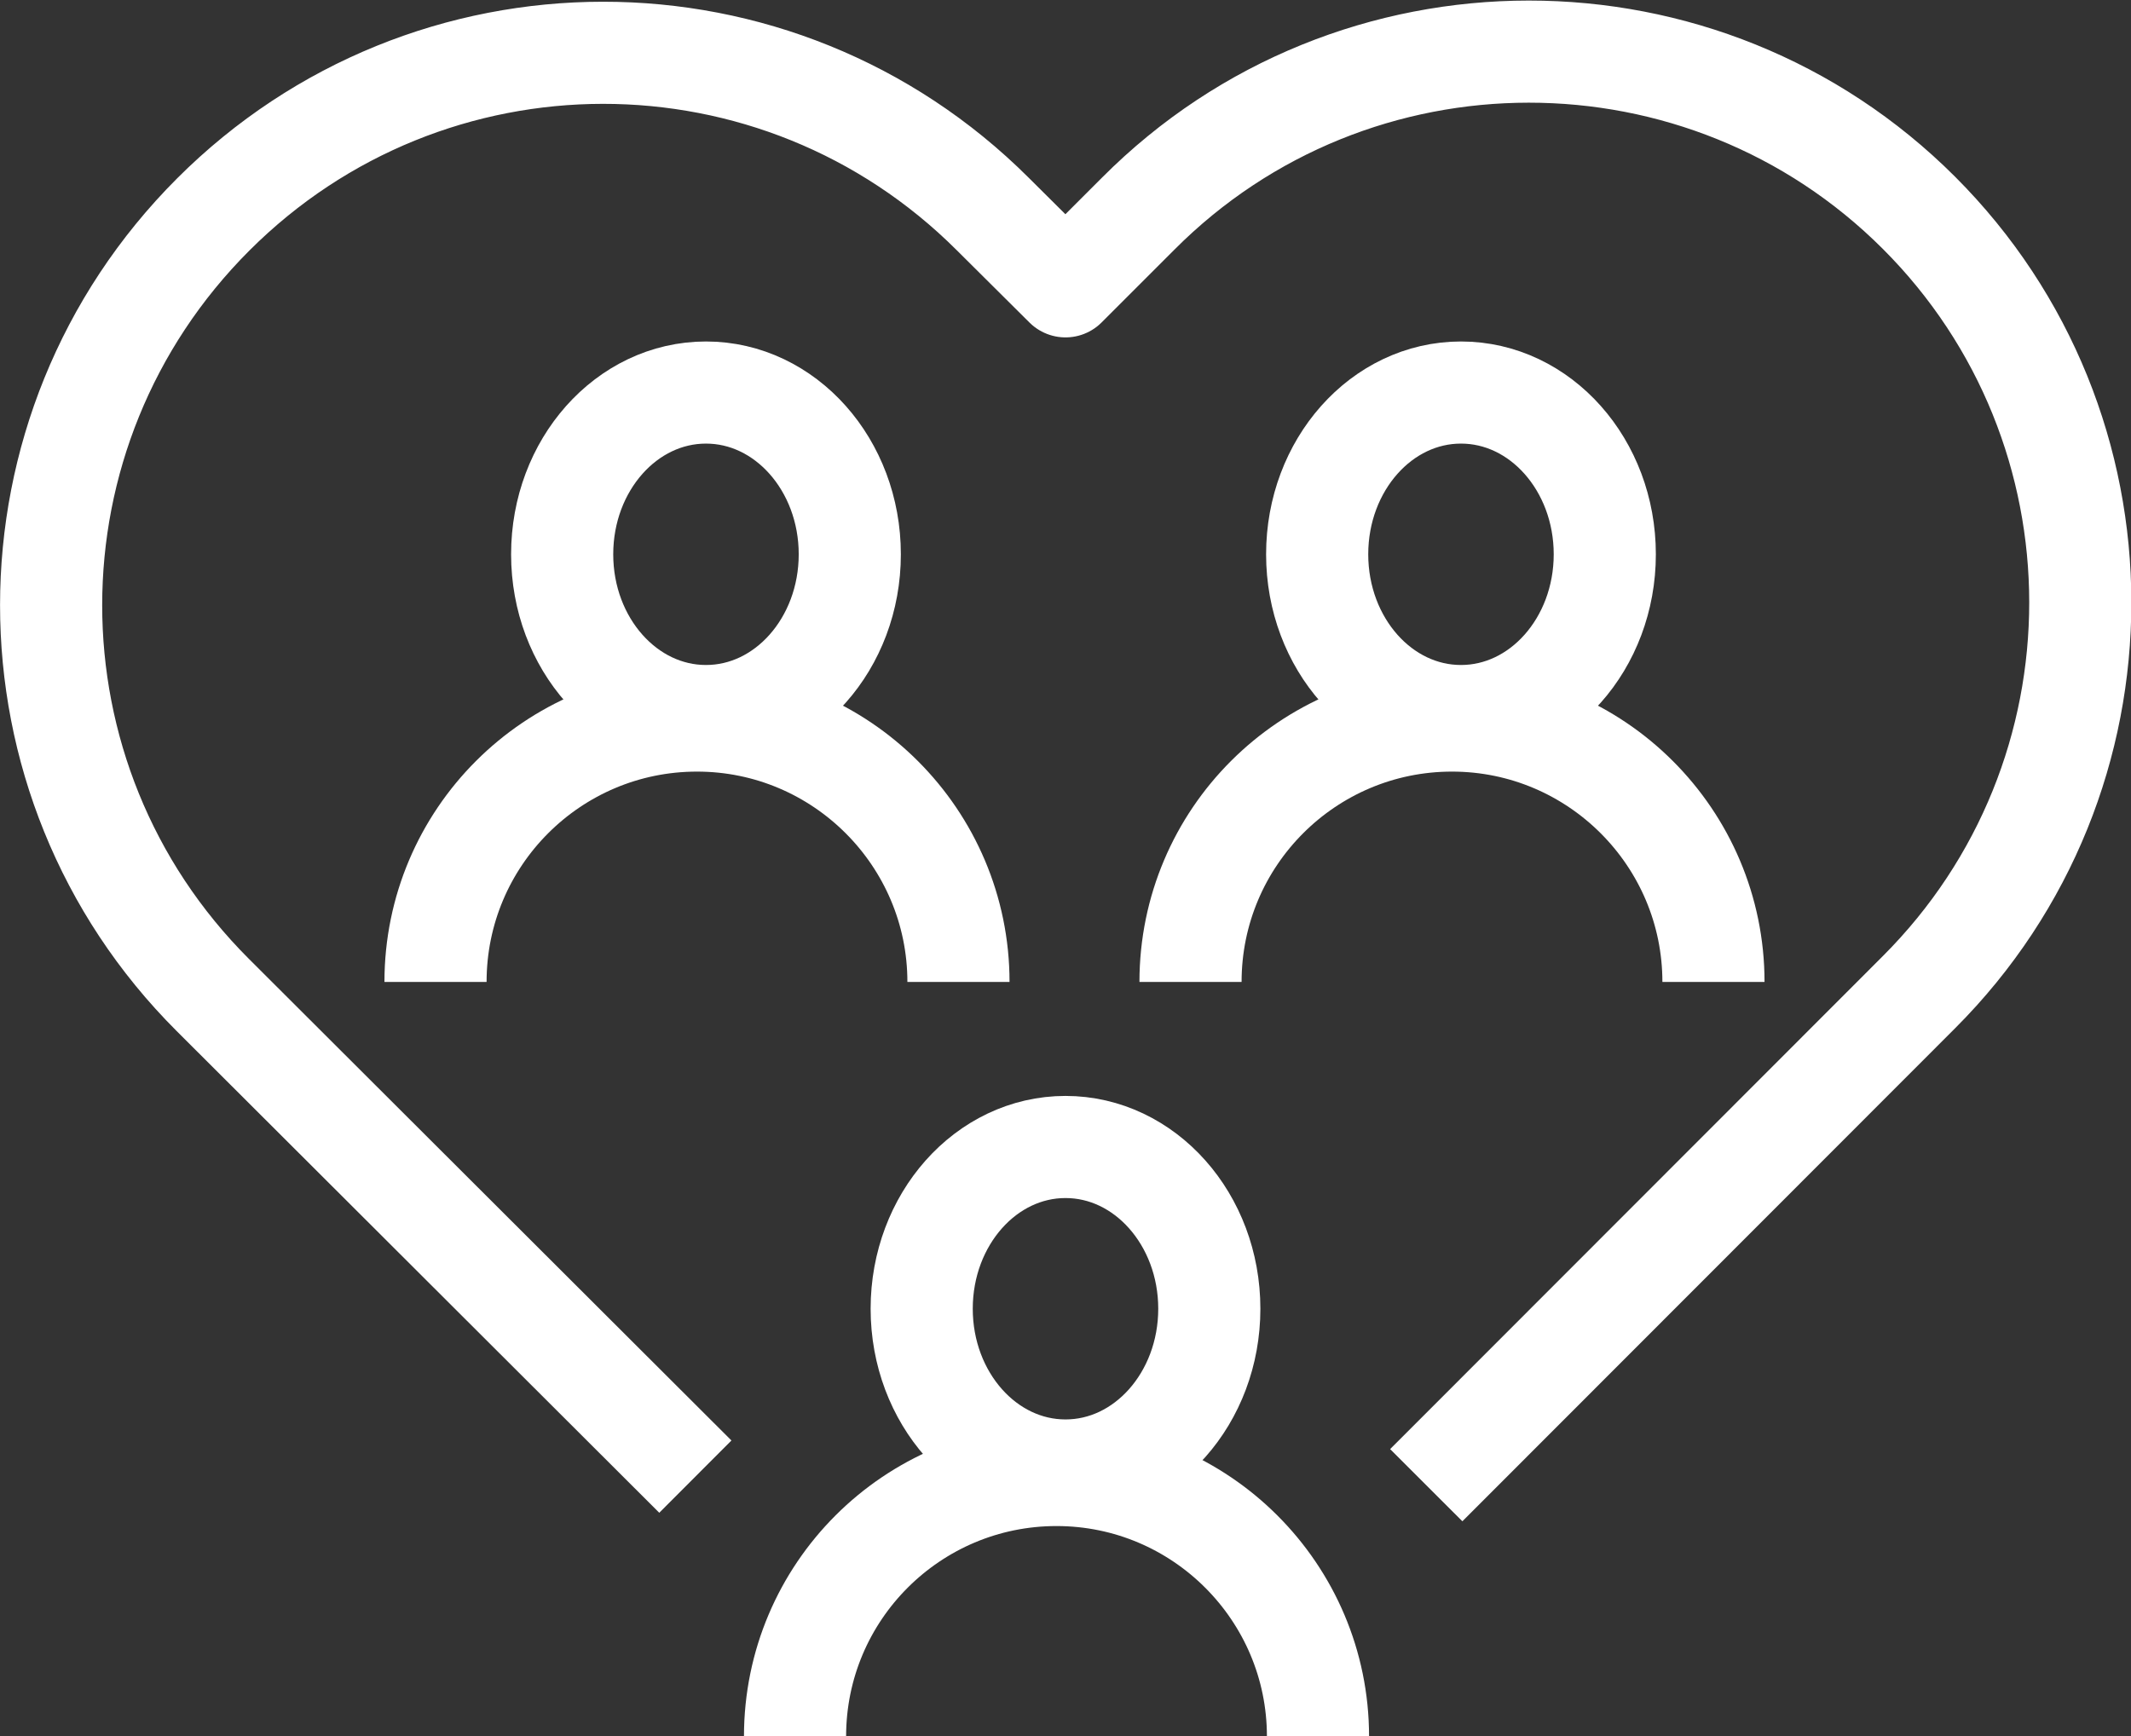 <?xml version="1.0" encoding="UTF-8"?> <svg xmlns="http://www.w3.org/2000/svg" id="Layer_1" viewBox="0 0 52.16 42.51"><rect x="0" y="0" width="52.16" height="42.51" fill="#333333" stroke="none"/><defs><style>.cls-1{fill:none;stroke:#fff;stroke-linejoin:round;stroke-width:2.5px;}</style></defs><path class="cls-1" d="M34.91,36.36l12.06-12.07c5.27-5.27,5.26-13.82,0-19.08s-13.84-5.27-19.11.02l-1.78,1.78-1.78-1.77C19.02-.03,10.49-.02,5.22,5.25-.07,10.54-.07,19.09,5.21,24.36l11.81,11.79"></path><ellipse class="cls-1" cx="26.08" cy="32.04" rx="3.52" ry="3.96"></ellipse><path class="cls-1" d="M19.46,42.51c0-3.54,2.87-6.4,6.4-6.4s6.4,2.87,6.4,6.4"></path><ellipse class="cls-1" cx="35.76" cy="13.57" rx="3.52" ry="3.96"></ellipse><path class="cls-1" d="M29.14,24.04c0-3.54,2.87-6.4,6.4-6.4s6.4,2.87,6.4,6.4"></path><ellipse class="cls-1" cx="17.28" cy="13.57" rx="3.52" ry="3.96"></ellipse><path class="cls-1" d="M10.66,24.04c0-3.54,2.87-6.4,6.4-6.4s6.4,2.87,6.4,6.4"></path></svg> 